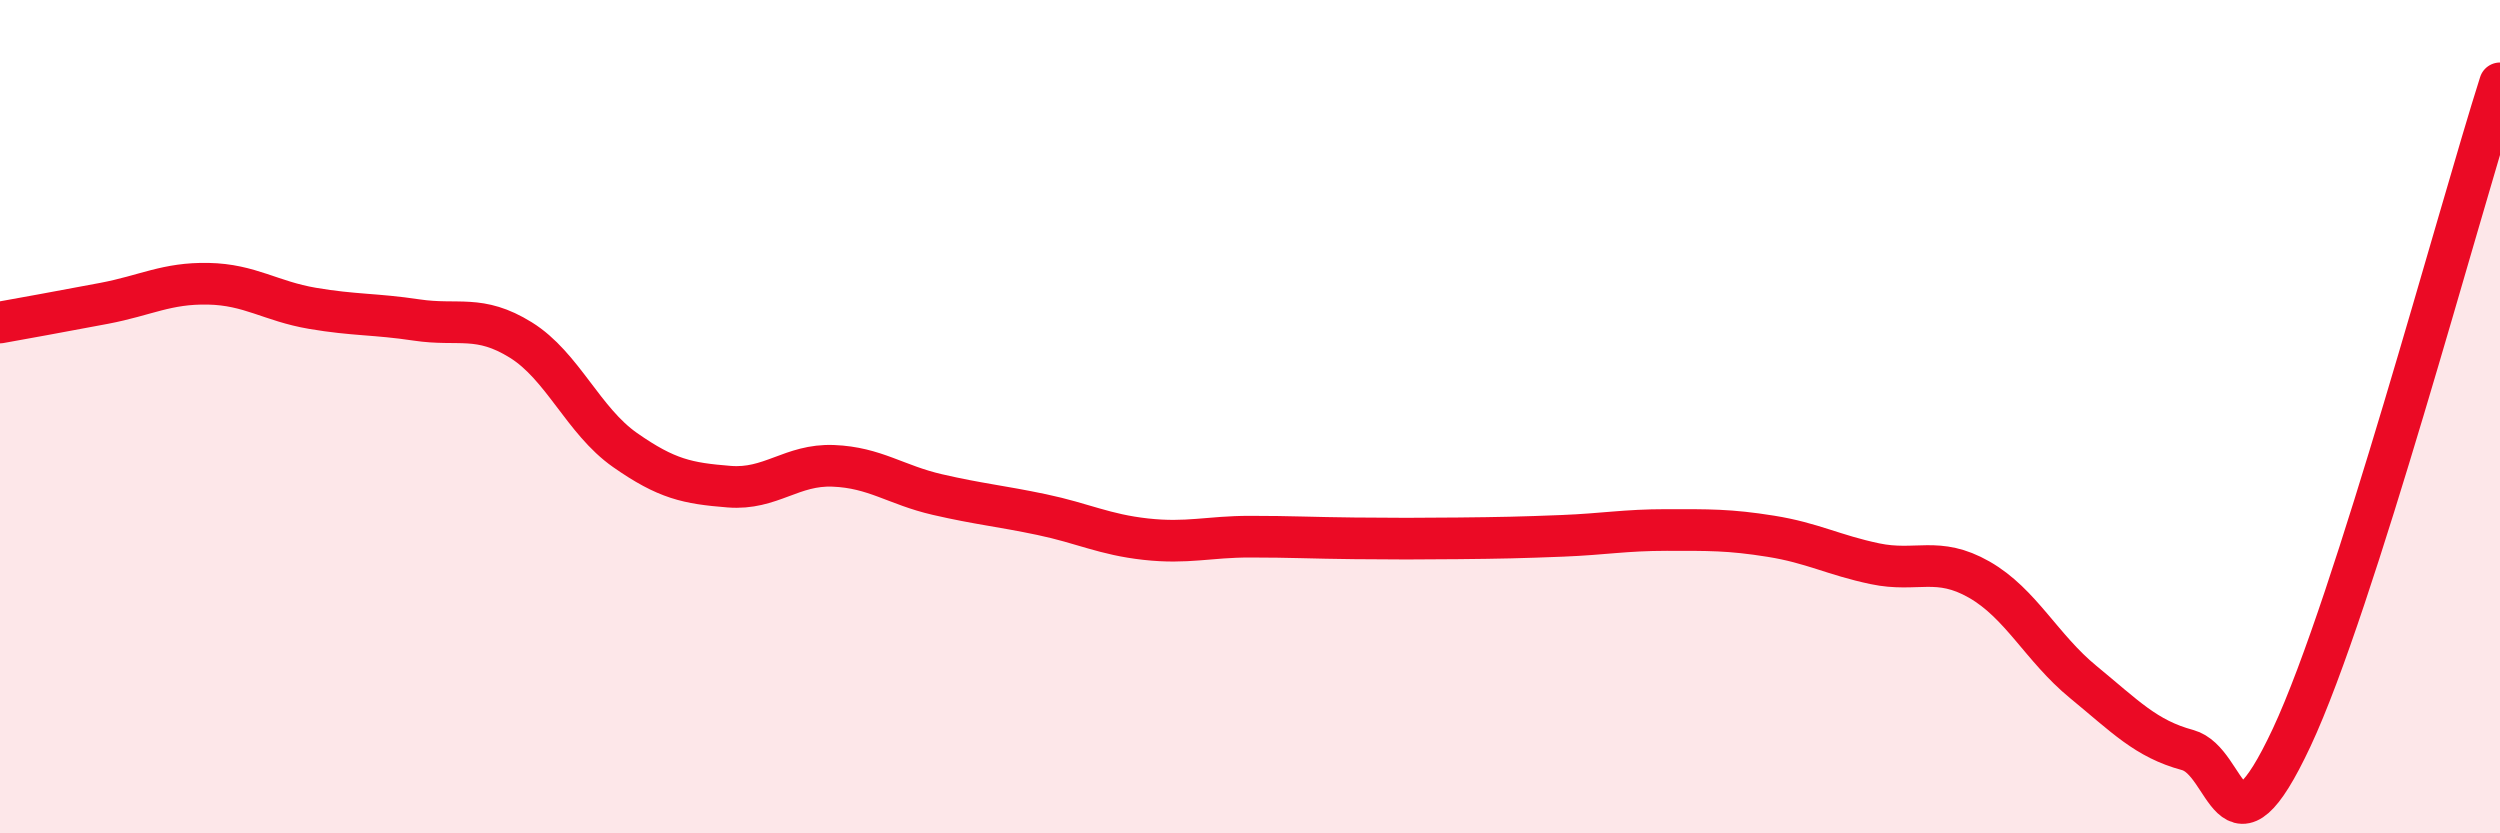 
    <svg width="60" height="20" viewBox="0 0 60 20" xmlns="http://www.w3.org/2000/svg">
      <path
        d="M 0,7.74 C 0.5,7.65 1.5,7.47 2.5,7.28 C 3.5,7.09 4,6.79 5,6.81 C 6,6.83 6.5,7.23 7.5,7.4 C 8.5,7.57 9,7.53 10,7.68 C 11,7.83 11.5,7.54 12.5,8.16 C 13.5,8.78 14,10.1 15,10.8 C 16,11.5 16.5,11.6 17.5,11.68 C 18.5,11.76 19,11.14 20,11.18 C 21,11.22 21.5,11.64 22.5,11.87 C 23.5,12.1 24,12.14 25,12.35 C 26,12.56 26.5,12.83 27.5,12.94 C 28.5,13.05 29,12.88 30,12.88 C 31,12.88 31.5,12.91 32.5,12.92 C 33.5,12.93 34,12.93 35,12.92 C 36,12.91 36.5,12.9 37.5,12.86 C 38.5,12.82 39,12.72 40,12.72 C 41,12.72 41.5,12.71 42.5,12.87 C 43.5,13.03 44,13.32 45,13.53 C 46,13.74 46.5,13.34 47.5,13.91 C 48.5,14.48 49,15.55 50,16.37 C 51,17.19 51.5,17.73 52.5,18 C 53.5,18.27 53.5,20.9 55,17.7 C 56.5,14.5 59,5.14 60,2L60 20L0 20Z"
        fill="#EB0A25"
        opacity="0.1"
        stroke-linecap="round"
        stroke-linejoin="round"
      />
      <path
        d="M 0,7.74 C 0.5,7.65 1.5,7.47 2.5,7.28 C 3.5,7.09 4,6.79 5,6.81 C 6,6.83 6.5,7.23 7.5,7.4 C 8.5,7.57 9,7.53 10,7.68 C 11,7.83 11.5,7.54 12.5,8.16 C 13.5,8.78 14,10.1 15,10.8 C 16,11.5 16.5,11.6 17.5,11.68 C 18.5,11.76 19,11.14 20,11.18 C 21,11.22 21.5,11.64 22.5,11.87 C 23.5,12.1 24,12.14 25,12.35 C 26,12.56 26.5,12.83 27.5,12.94 C 28.5,13.05 29,12.88 30,12.88 C 31,12.88 31.5,12.91 32.5,12.92 C 33.5,12.93 34,12.93 35,12.92 C 36,12.91 36.5,12.9 37.5,12.86 C 38.5,12.82 39,12.72 40,12.72 C 41,12.72 41.5,12.71 42.5,12.87 C 43.5,13.03 44,13.32 45,13.53 C 46,13.74 46.5,13.34 47.5,13.91 C 48.5,14.48 49,15.55 50,16.37 C 51,17.19 51.5,17.73 52.5,18 C 53.5,18.27 53.5,20.9 55,17.7 C 56.5,14.5 59,5.14 60,2"
        stroke="#EB0A25"
        stroke-width="1"
        fill="none"
        stroke-linecap="round"
        stroke-linejoin="round"
      />
    </svg>
  